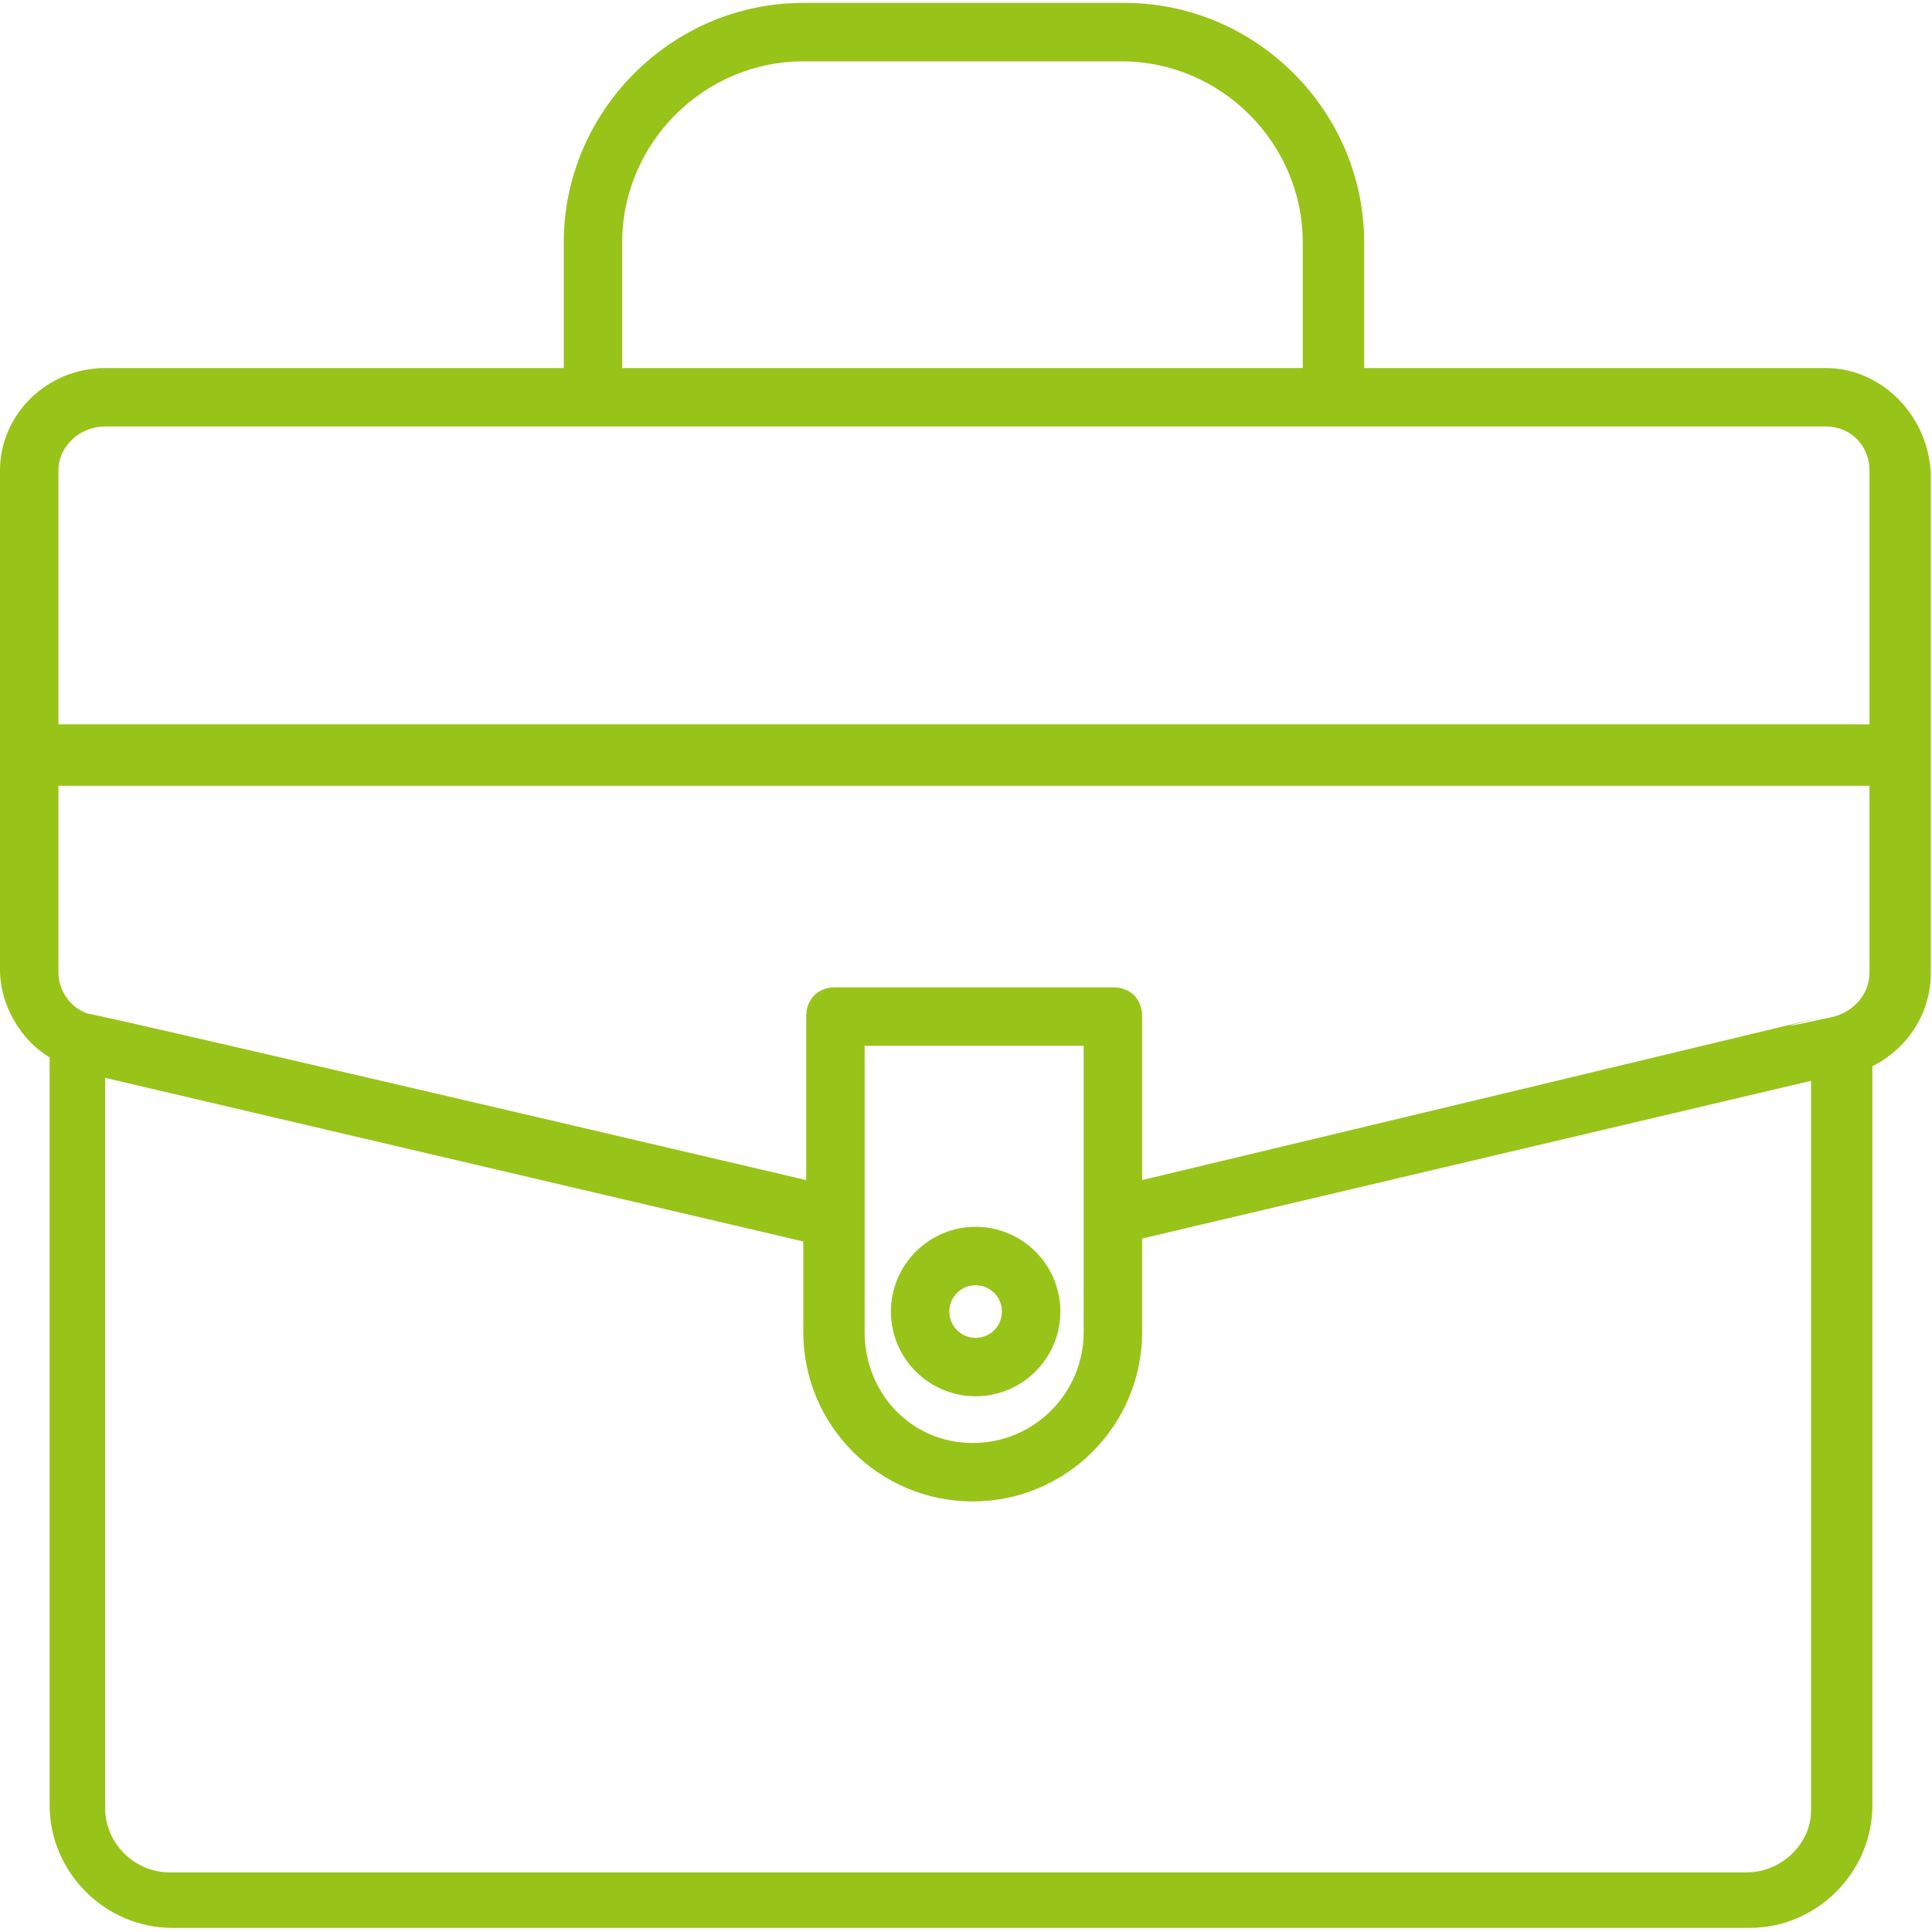 <?xml version="1.0" encoding="UTF-8"?>
<svg width="36px" height="36px" viewBox="0 0 36 36" version="1.1" xmlns="http://www.w3.org/2000/svg" xmlns:xlink="http://www.w3.org/1999/xlink">
    <!-- Generator: Sketch 50.2 (55047) - http://www.bohemiancoding.com/sketch -->
    <title>icon-unternehmer</title>
    <desc>Created with Sketch.</desc>
    <defs></defs>
    <g id="Page-1" stroke="none" stroke-width="1" fill="none" fill-rule="evenodd">
        <g id="icon-unternehmer" fill="#98C318" fill-rule="nonzero">
            <path d="M34.018,6.858 L25.419,6.858 L25.419,4.518 C25.419,2.068 23.405,0.054 20.955,0.054 L14.968,0.054 C12.519,0.054 10.505,2.068 10.505,4.518 L10.505,6.858 L1.959,6.858 C0.871,6.858 0,7.729 0,8.763 L0,18.071 C0,18.724 0.381,19.377 0.925,19.703 L0.925,33.637 C0.925,34.889 1.959,35.923 3.211,35.923 L32.603,35.923 C33.855,35.923 34.889,34.889 34.889,33.637 L34.889,19.867 C35.542,19.54 35.978,18.887 35.978,18.125 L35.978,8.818 C35.923,7.729 35.053,6.858 34.018,6.858 Z M11.593,4.518 C11.593,2.667 13.117,1.143 14.968,1.143 L20.901,1.143 C22.751,1.143 24.275,2.667 24.275,4.518 L24.275,6.858 L11.593,6.858 L11.593,4.518 Z M33.746,33.746 C33.746,34.345 33.202,34.889 32.549,34.889 L3.157,34.889 C2.504,34.889 1.959,34.345 1.959,33.692 L1.959,20.084 L14.968,23.133 L14.968,24.82 C14.968,26.562 16.383,27.977 18.125,27.977 C19.867,27.977 21.282,26.562 21.282,24.82 L21.282,23.078 L33.746,20.139 L33.746,33.746 L33.746,33.746 Z M16.111,24.82 L16.111,19.486 L20.193,19.486 L20.193,24.82 C20.193,25.963 19.268,26.888 18.125,26.888 C16.982,26.888 16.111,25.963 16.111,24.82 Z M34.835,18.125 C34.835,18.506 34.563,18.833 34.182,18.941 C30.481,19.758 41.53,17.145 21.282,21.989 L21.282,18.941 C21.282,18.615 21.064,18.397 20.738,18.397 L15.567,18.397 C15.24,18.397 15.023,18.615 15.023,18.941 L15.023,21.989 C1.957,18.927 1.621,18.88 1.63,18.886 C1.305,18.776 1.089,18.451 1.089,18.125 L1.089,14.642 L34.835,14.642 L34.835,18.125 Z M34.835,13.498 L1.089,13.498 L1.089,8.763 C1.089,8.328 1.47,7.947 1.959,7.947 C5.933,7.947 30.208,7.947 34.018,7.947 C34.508,7.947 34.835,8.328 34.835,8.763 L34.835,13.498 Z" id="Shape"></path>
            <path d="M19.758,24.439 C19.758,23.568 19.05,22.86 18.179,22.86 C17.309,22.86 16.601,23.568 16.601,24.439 C16.601,25.31 17.309,26.017 18.179,26.017 C19.05,26.017 19.758,25.31 19.758,24.439 Z M17.69,24.439 C17.69,24.167 17.907,23.949 18.179,23.949 C18.452,23.949 18.669,24.167 18.669,24.439 C18.669,24.711 18.452,24.929 18.179,24.929 C17.907,24.929 17.69,24.711 17.69,24.439 Z" id="Shape"></path>
        </g>
    </g>
</svg>